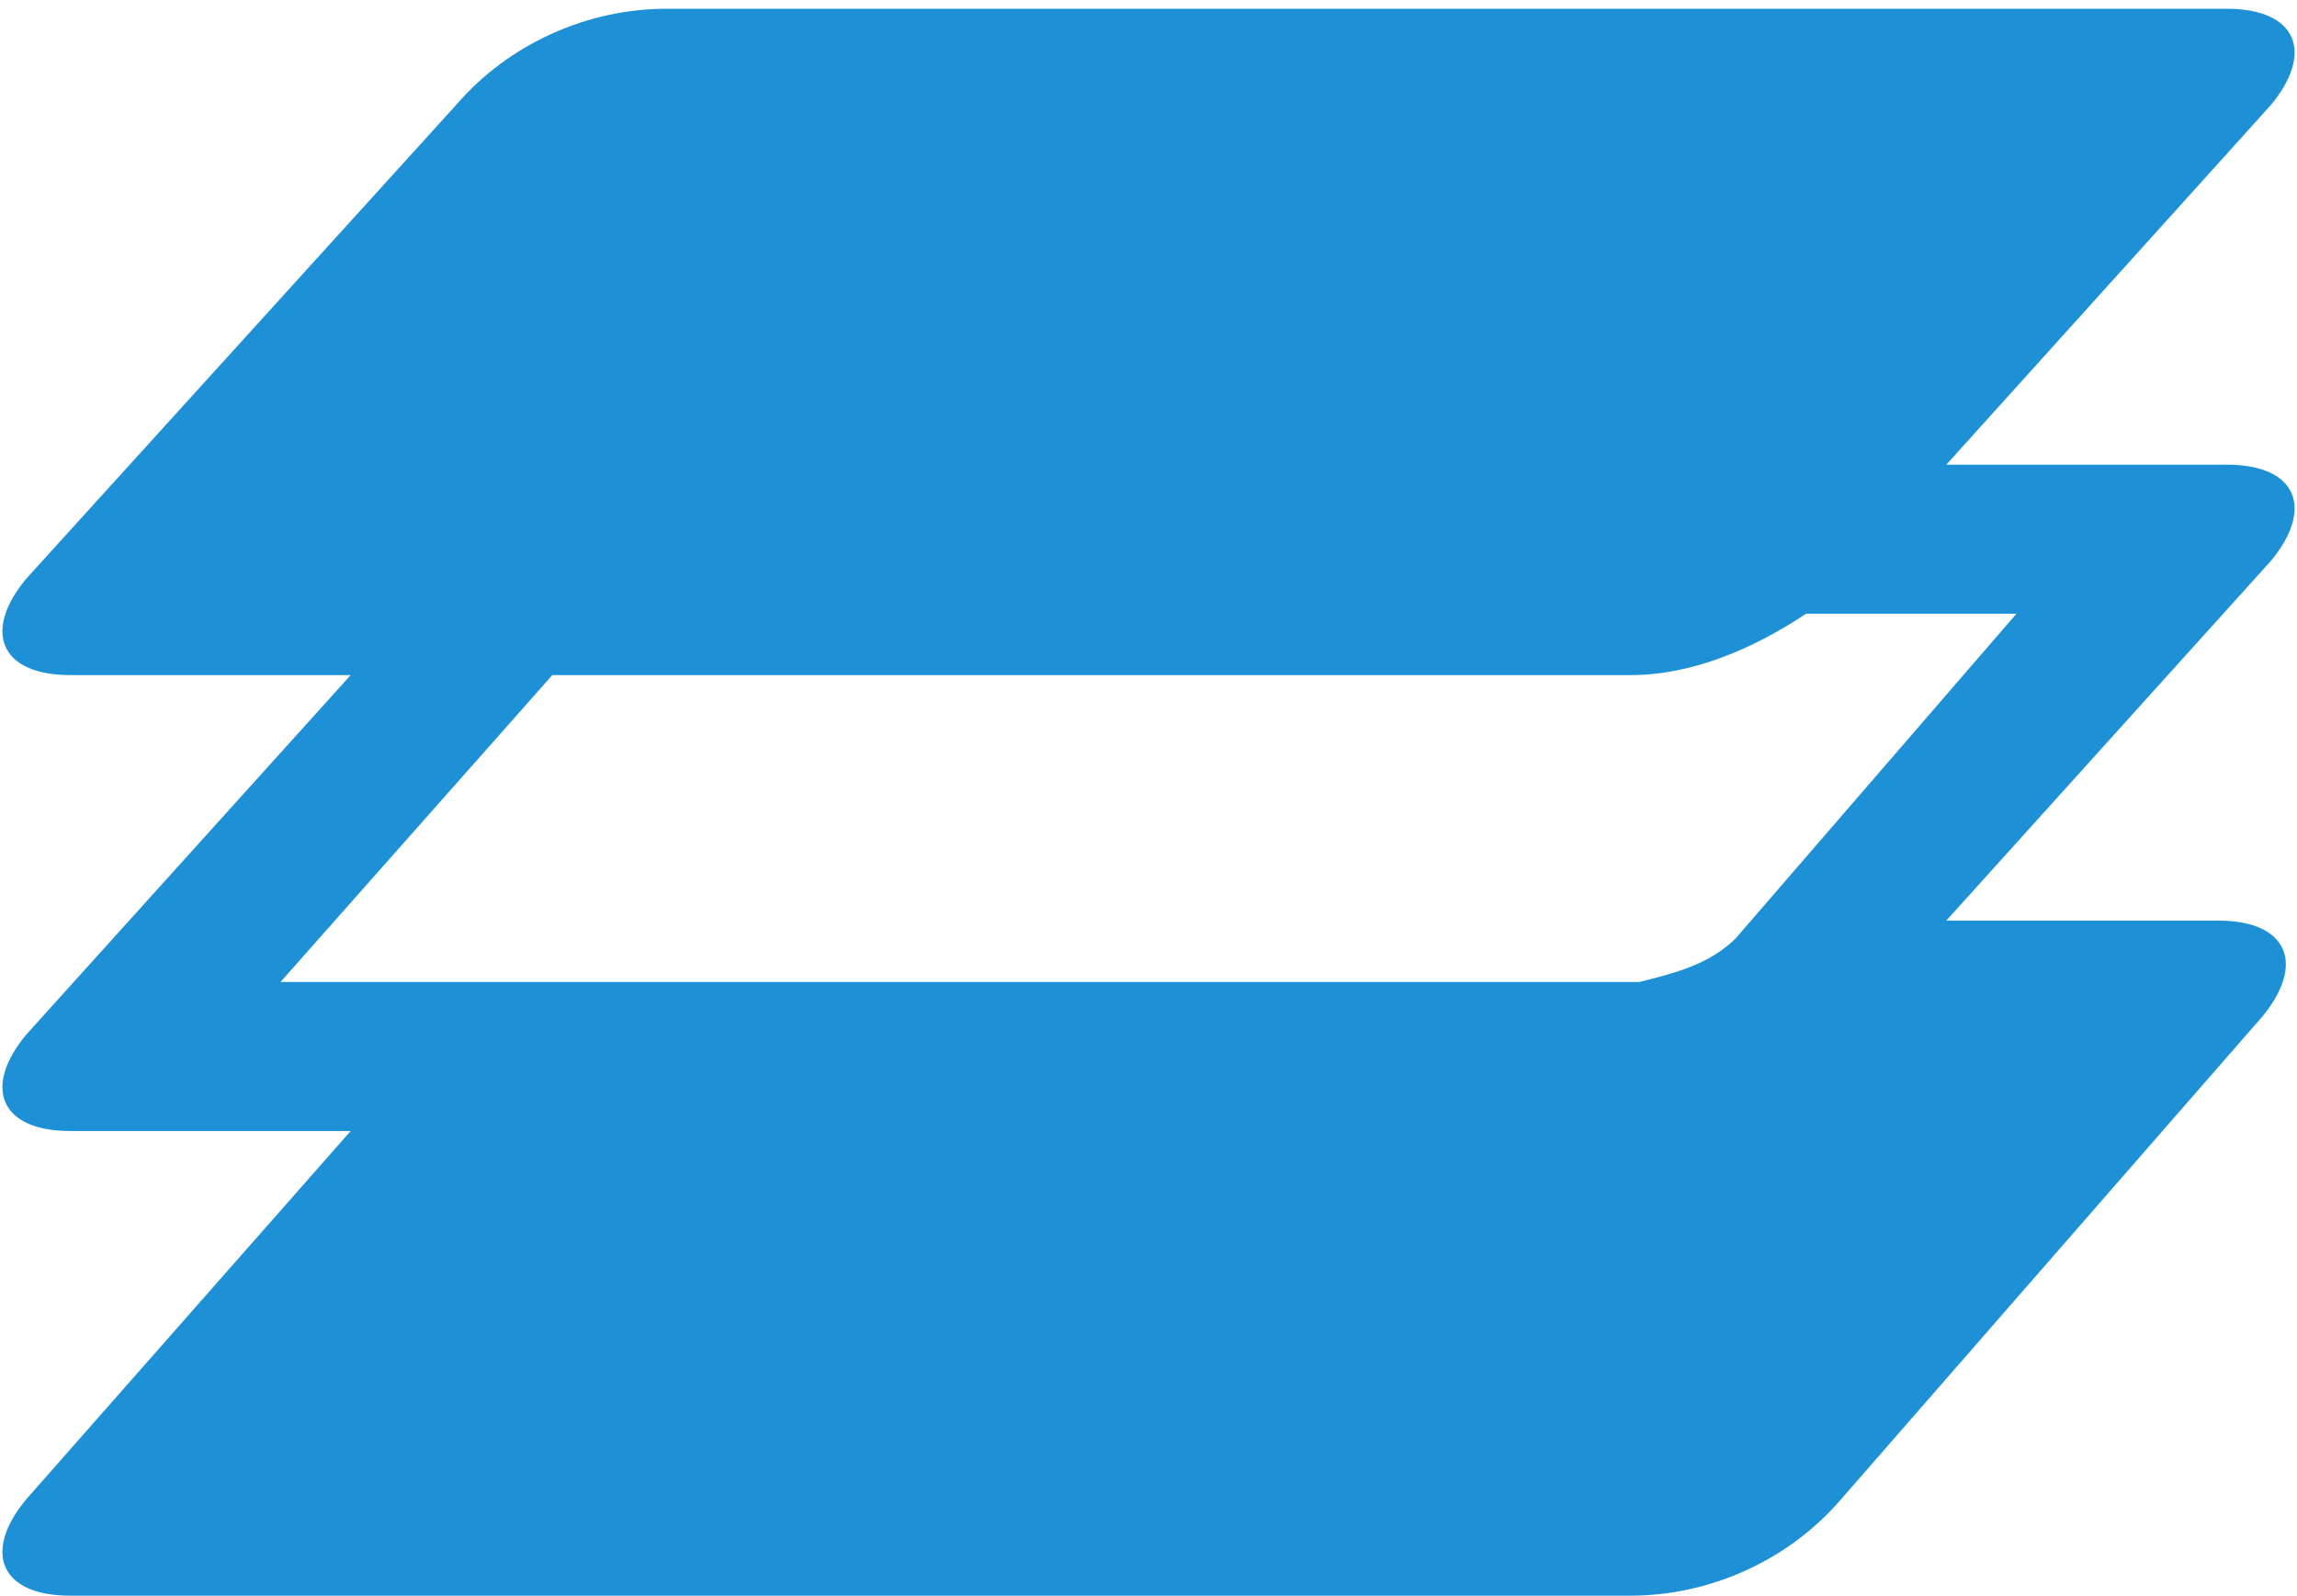 <?xml version="1.0" encoding="UTF-8"?>
<svg xmlns="http://www.w3.org/2000/svg" version="1.1" viewBox="0 0 26.2 18.2">
  <defs>
    <style>
      .cls-1 {
        fill: #1e91d6;
      }
    </style>
  </defs>
  <!-- Generator: Adobe Illustrator 28.7.1, SVG Export Plug-In . SVG Version: 1.2.0 Build 142)  -->
  <g>
    <g id="Layer_1">
      <g id="Layer_1-2" data-name="Layer_1">
        <path id="Path_208" class="cls-1" d="M25.4,10.5h-3.2l3.7-4.1c.5-.6.3-1.1-.5-1.1h-3.2l3.7-4.1c.5-.6.3-1.1-.5-1.1H7.6c-.9,0-1.8.4-2.4,1.1L.3,6.6c-.5.6-.3,1.1.5,1.1h3.2L.3,11.8c-.5.6-.3,1.1.5,1.1h3.2L.3,17.1c-.5.6-.3,1.1.5,1.1h17.8c.9,0,1.8-.4,2.4-1.1l4.8-5.5c.5-.6.3-1.1-.5-1.1M6.3,7.7h12.3c.7,0,1.4-.3,2-.7h2.4l-3.2,3.7c-.3.3-.7.4-1.1.5H3.2l3.1-3.5Z"/>
      </g>
    </g>
  </g>
</svg>